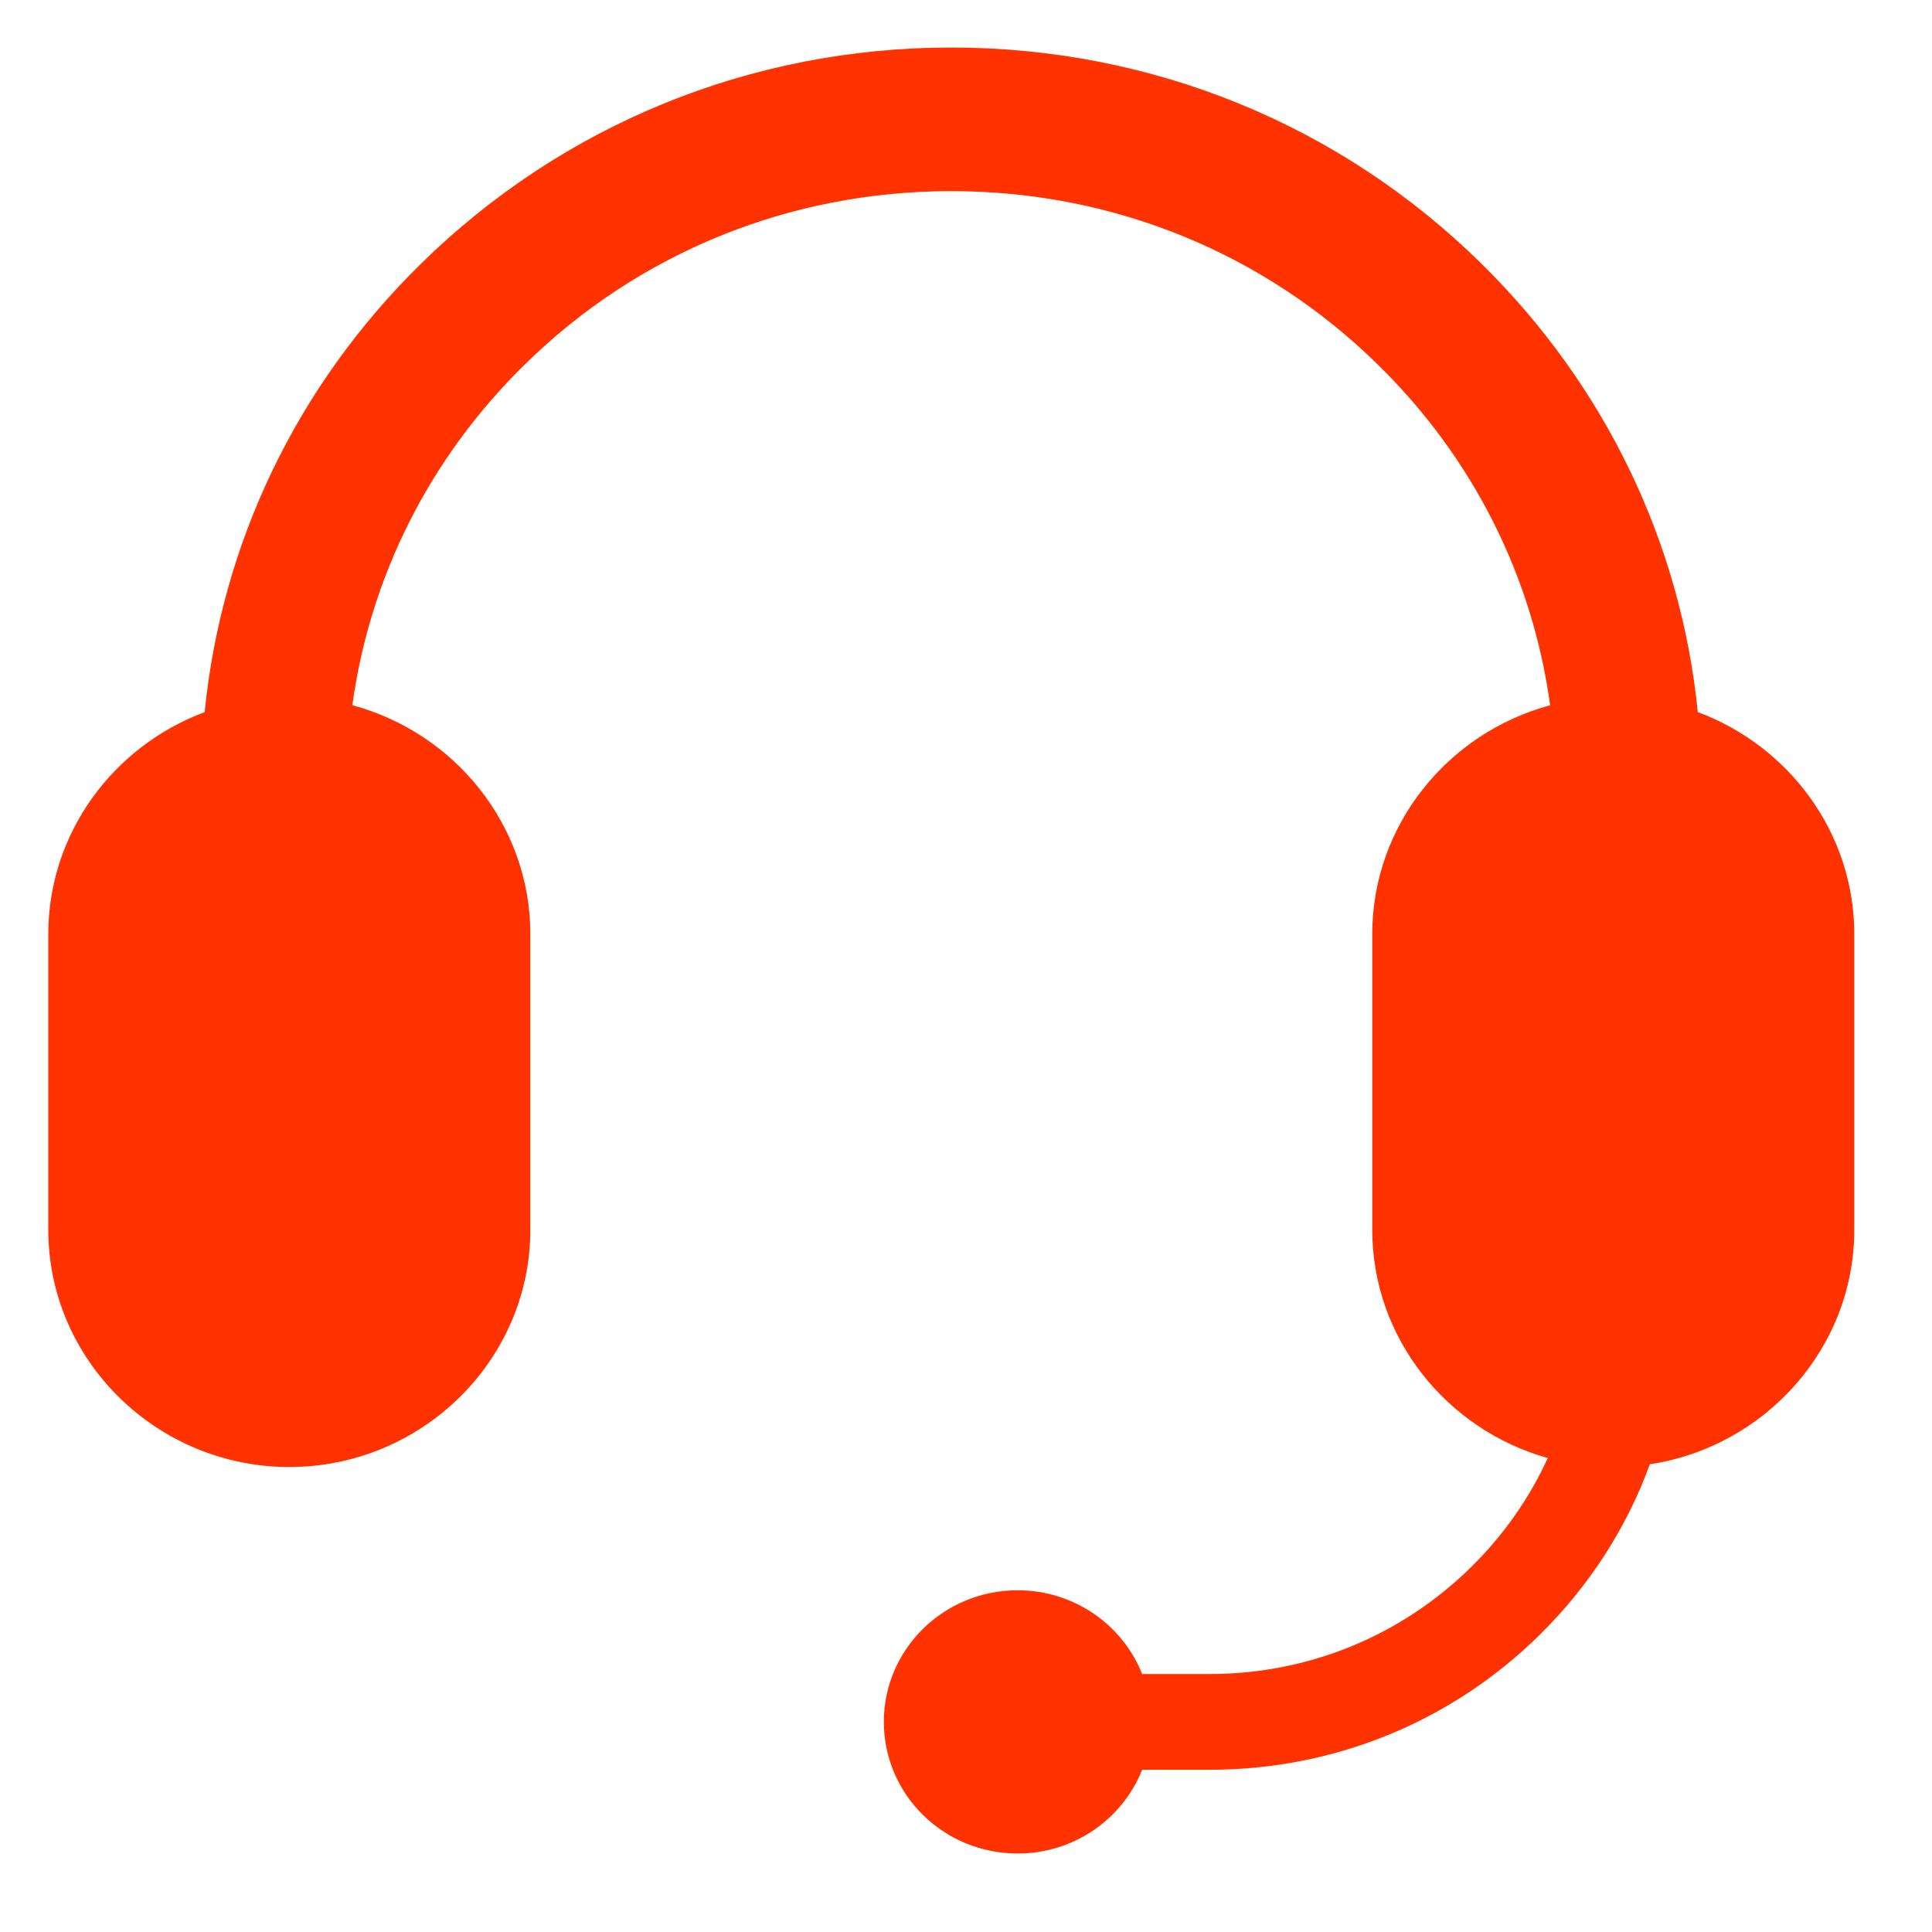 <svg width="40" height="40" viewBox="0 0 40 40" fill="none" xmlns="http://www.w3.org/2000/svg">
<path fill-rule="evenodd" clip-rule="evenodd" d="M30.459 32.444C31.133 31.779 31.667 31.015 32.045 30.187C29.954 29.602 28.411 27.701 28.411 25.463V19.339C28.411 17.084 29.978 15.171 32.094 14.602C31.731 11.944 30.503 9.49 28.541 7.563C26.179 5.235 23.038 3.957 19.694 3.957C16.351 3.957 13.209 5.235 10.848 7.563C8.89 9.49 7.659 11.944 7.295 14.601C9.412 15.169 10.98 17.083 10.98 19.339V25.463C10.98 28.163 8.734 30.373 5.99 30.373C3.246 30.373 1 28.163 1 25.463V19.339C1 17.245 2.35 15.446 4.237 14.744C4.587 11.237 6.146 7.984 8.713 5.463C11.648 2.579 15.545 0.984 19.694 0.984C23.843 0.984 27.745 2.574 30.676 5.463C33.238 7.988 34.8 11.238 35.151 14.743C37.039 15.445 38.391 17.244 38.391 19.339V25.463C38.391 27.91 36.547 29.954 34.158 30.316C33.682 31.626 32.91 32.829 31.879 33.846C30.051 35.65 27.619 36.641 25.047 36.641H23.647C23.244 37.656 22.242 38.375 21.069 38.375C19.538 38.375 18.299 37.156 18.299 35.65C18.299 34.144 19.538 32.925 21.069 32.925C22.242 32.925 23.244 33.643 23.647 34.659H25.047C27.086 34.659 29.009 33.871 30.459 32.444Z" fill="#FF3200"/>
</svg>
